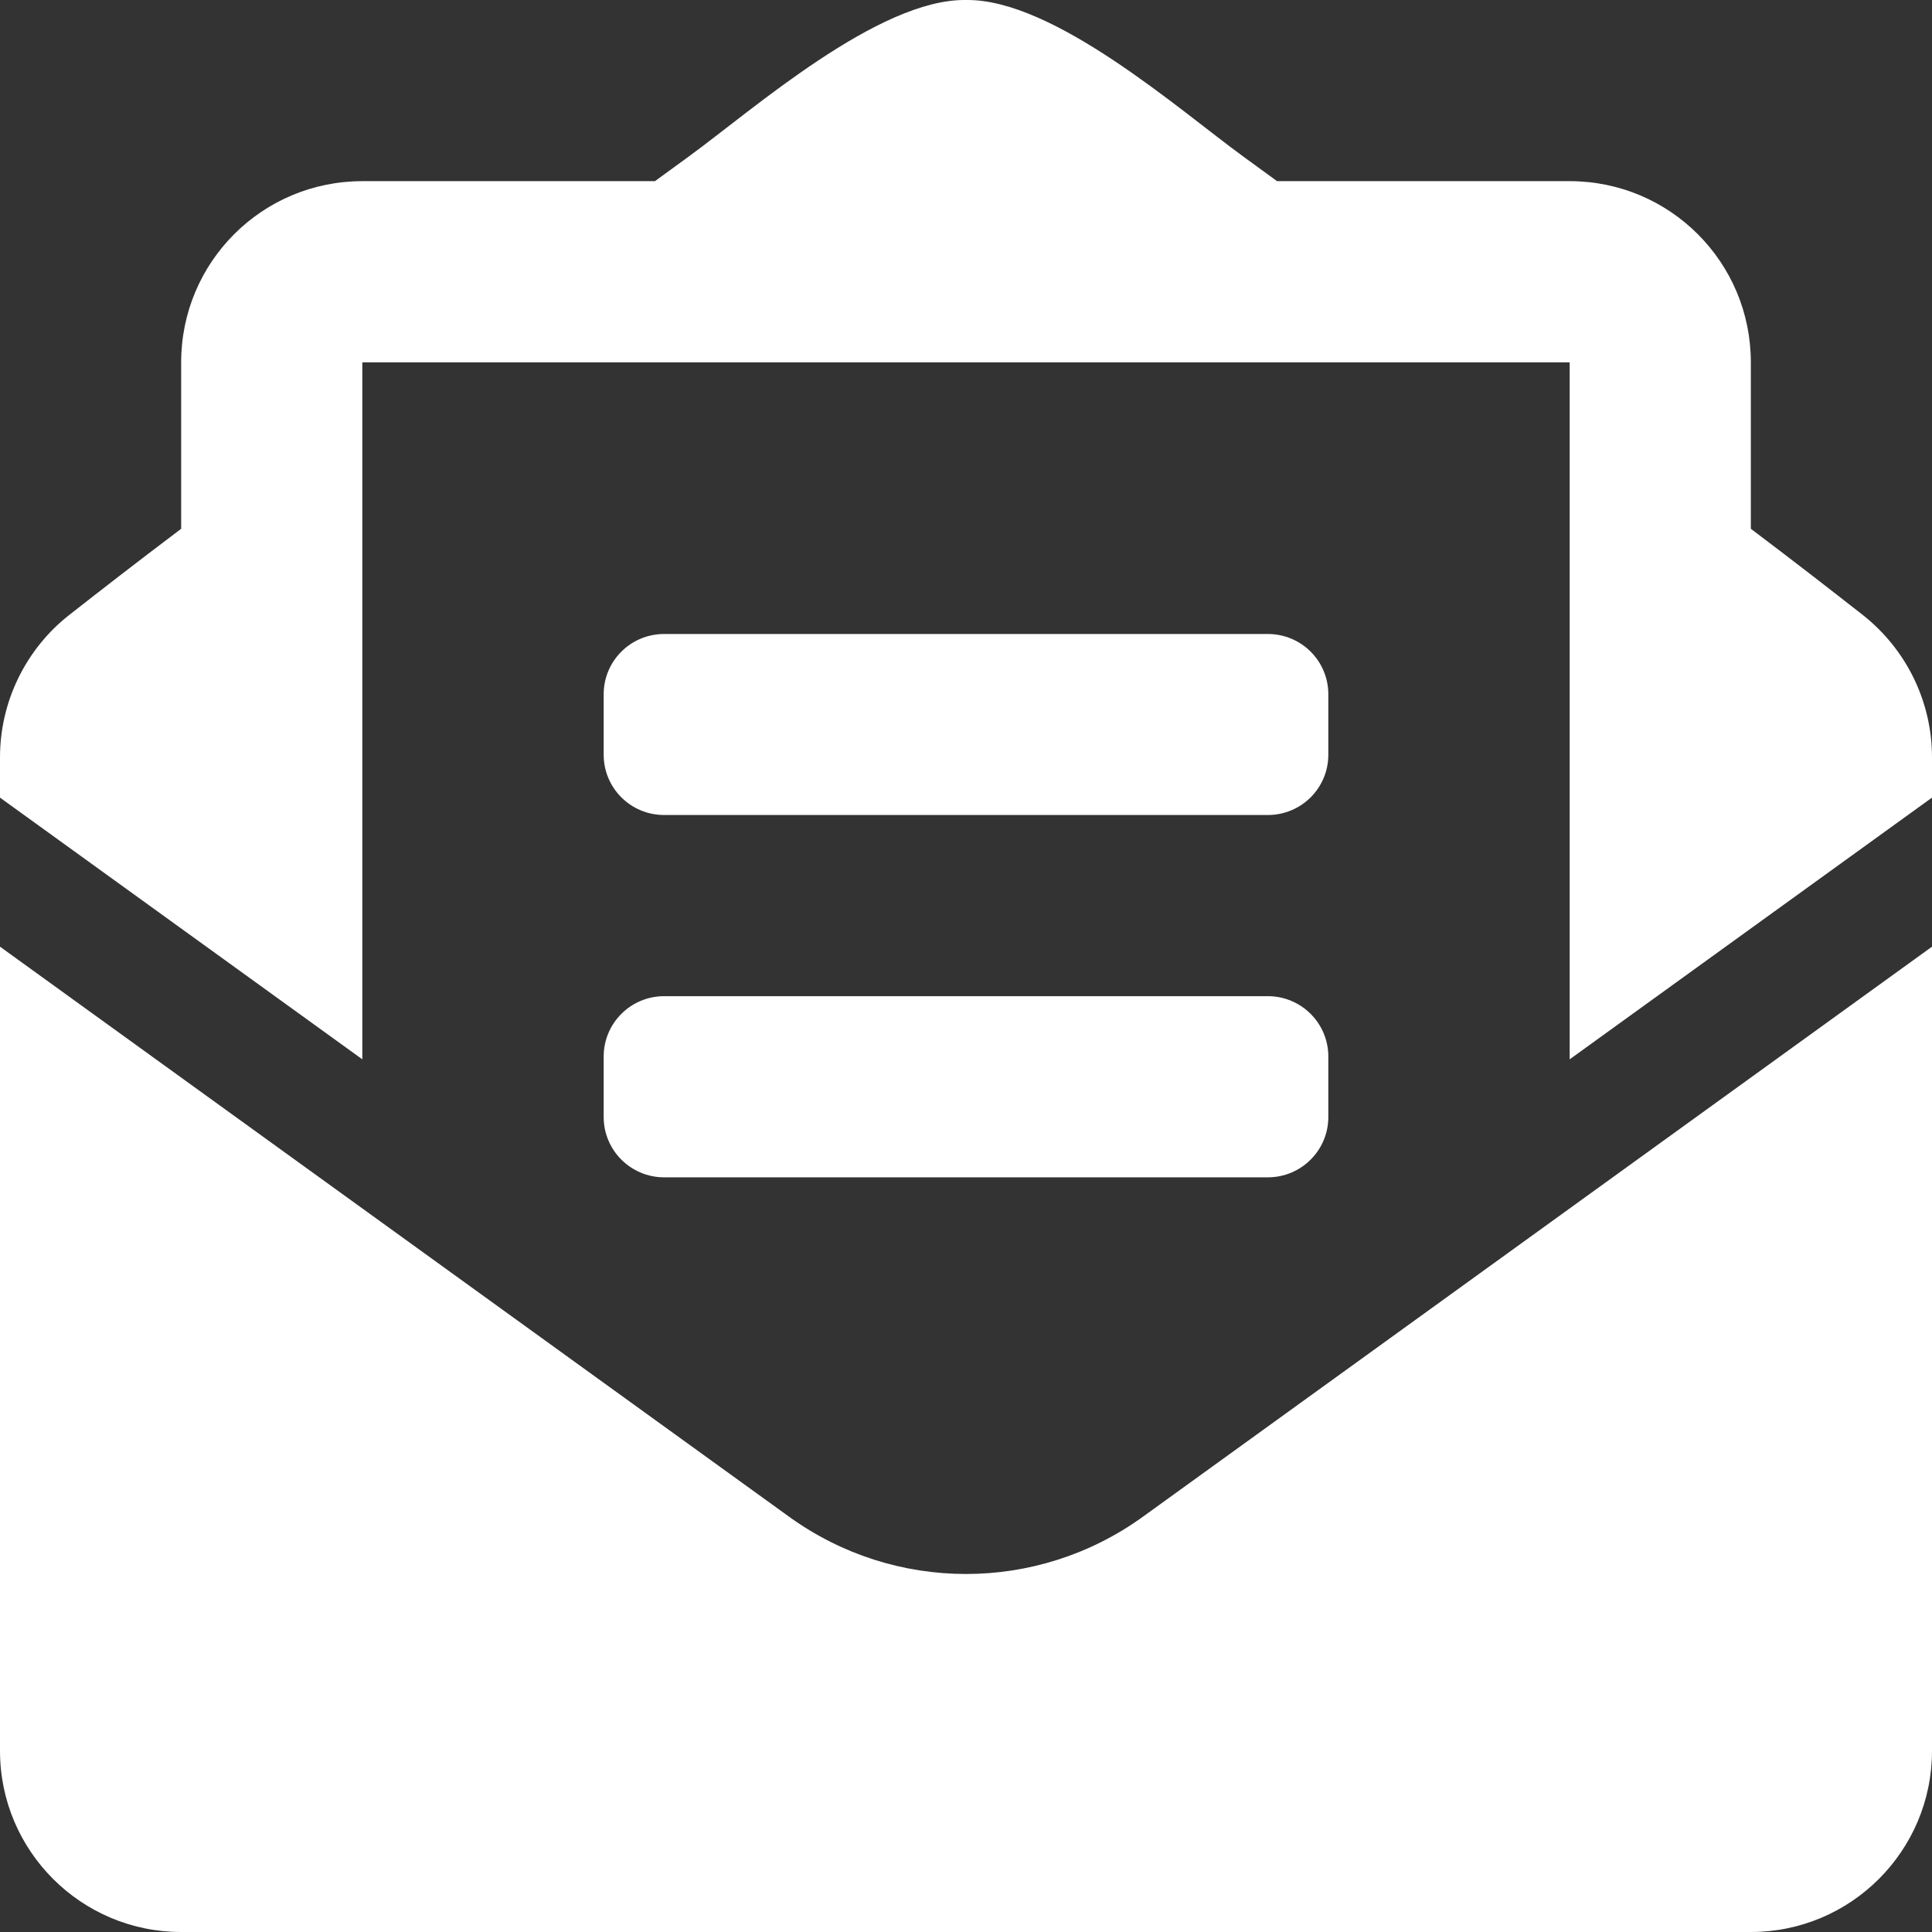 <svg width="13" height="13" viewBox="0 0 13 13" fill="none" xmlns="http://www.w3.org/2000/svg">
<rect x="0" y="0" width="13" height="13" fill="#333333" stroke="none"/>
<path d="M4.469 5.484H8.531C8.756 5.484 8.938 5.303 8.938 5.078V4.672C8.938 4.447 8.756 4.266 8.531 4.266H4.469C4.244 4.266 4.062 4.447 4.062 4.672V5.078C4.062 5.303 4.244 5.484 4.469 5.484ZM4.062 7.516C4.062 7.74 4.244 7.922 4.469 7.922H8.531C8.756 7.922 8.938 7.74 8.938 7.516V7.109C8.938 6.885 8.756 6.703 8.531 6.703H4.469C4.244 6.703 4.062 6.885 4.062 7.109V7.516ZM6.5 10.591C6.083 10.591 5.666 10.463 5.31 10.206L0 6.37V11.781C0 12.454 0.546 13 1.219 13H11.781C12.454 13 13 12.454 13 11.781V6.37L7.69 10.206C7.334 10.463 6.917 10.591 6.5 10.591ZM12.533 4.137C12.308 3.961 12.095 3.795 11.781 3.558V2.438C11.781 1.764 11.236 1.219 10.562 1.219H8.593C8.516 1.163 8.444 1.111 8.364 1.052C7.937 0.741 7.089 -0.009 6.5 7.8339e-05C5.911 -0.009 5.063 0.741 4.636 1.052C4.556 1.111 4.484 1.163 4.407 1.219H2.438C1.764 1.219 1.219 1.764 1.219 2.438V3.558C0.905 3.795 0.692 3.961 0.467 4.137C0.321 4.251 0.204 4.397 0.123 4.563C0.042 4.729 2.50302e-05 4.912 0 5.096L0 5.367L2.438 7.128V2.438H10.562V7.128L13 5.367V5.096C13 4.722 12.828 4.369 12.533 4.137V4.137Z" fill="white"/>
</svg>
